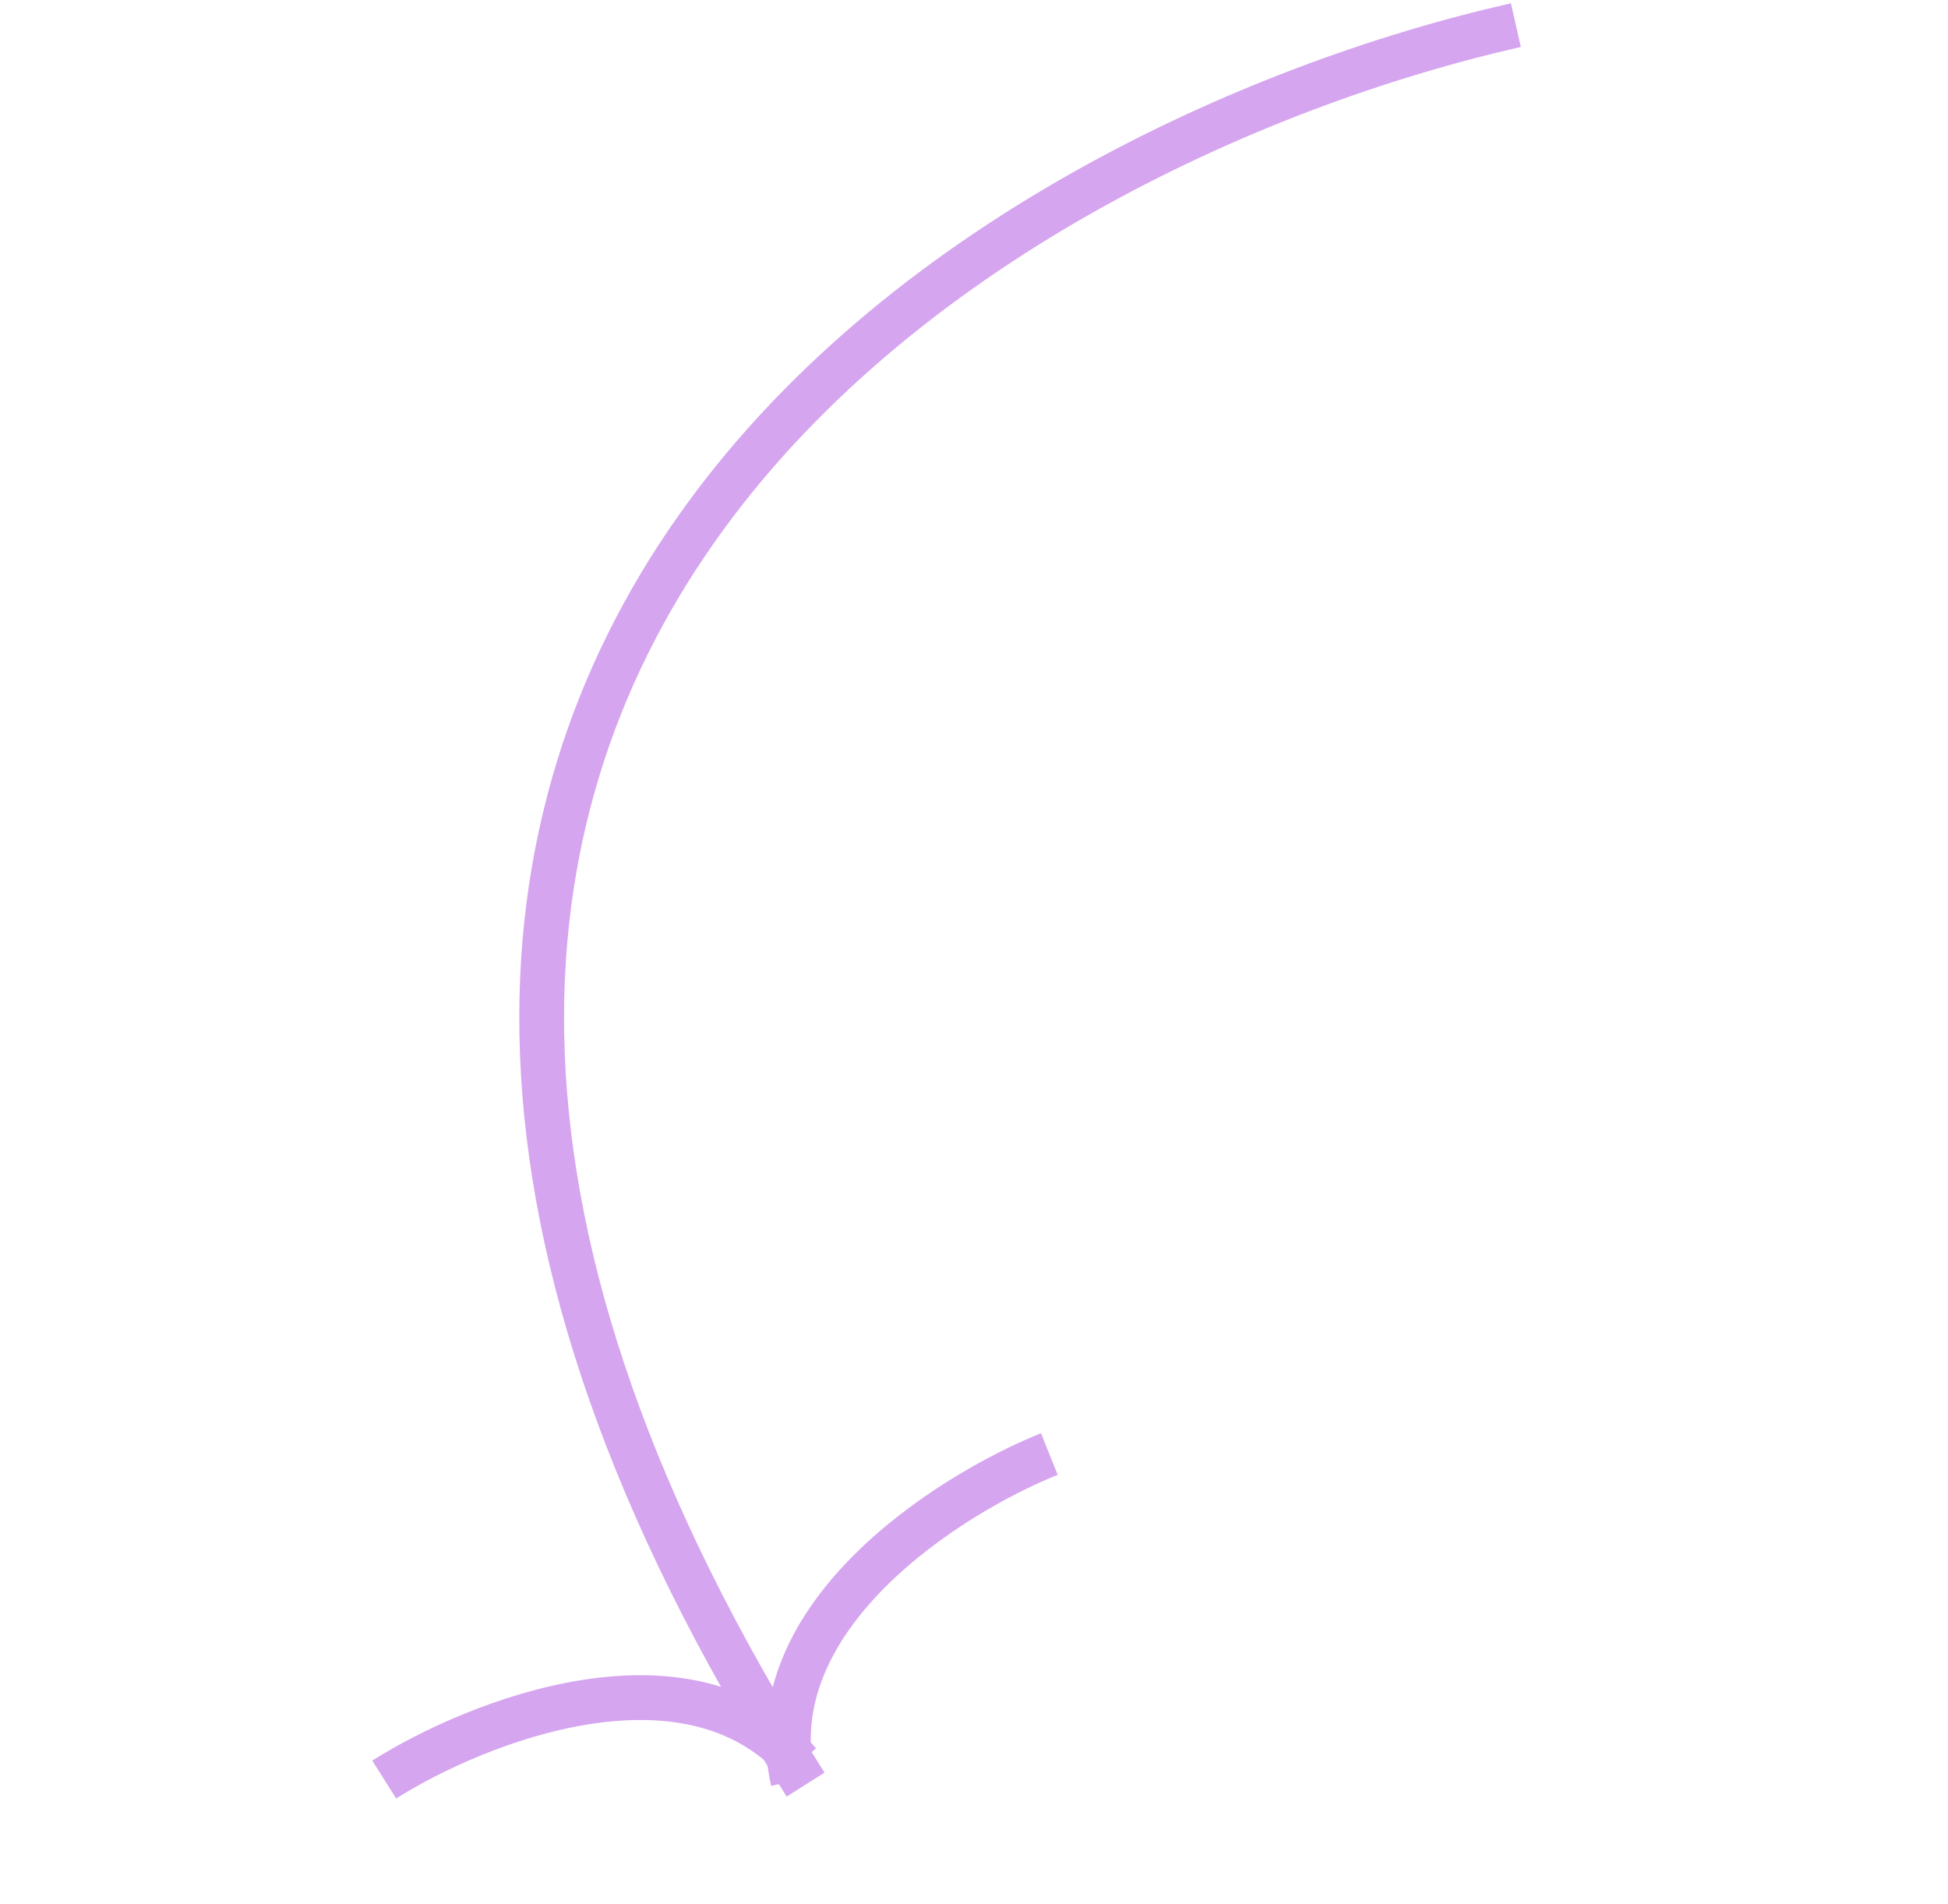 <svg width="87" height="85" viewBox="0 0 87 85" fill="none" xmlns="http://www.w3.org/2000/svg">
<path d="M67.701 1.122C43.925 6.512 4.294 29.772 35.979 79.685" stroke="#D5A5EF" stroke-width="2"/>
<path d="M17.159 79.459C21.264 76.869 30.718 73.097 35.698 78.725" stroke="#D5A5EF" stroke-width="2"/>
<path d="M46.865 64.924C42.362 66.735 33.768 72.191 35.415 79.523" stroke="#D5A5EF" stroke-width="2"/>
</svg>

